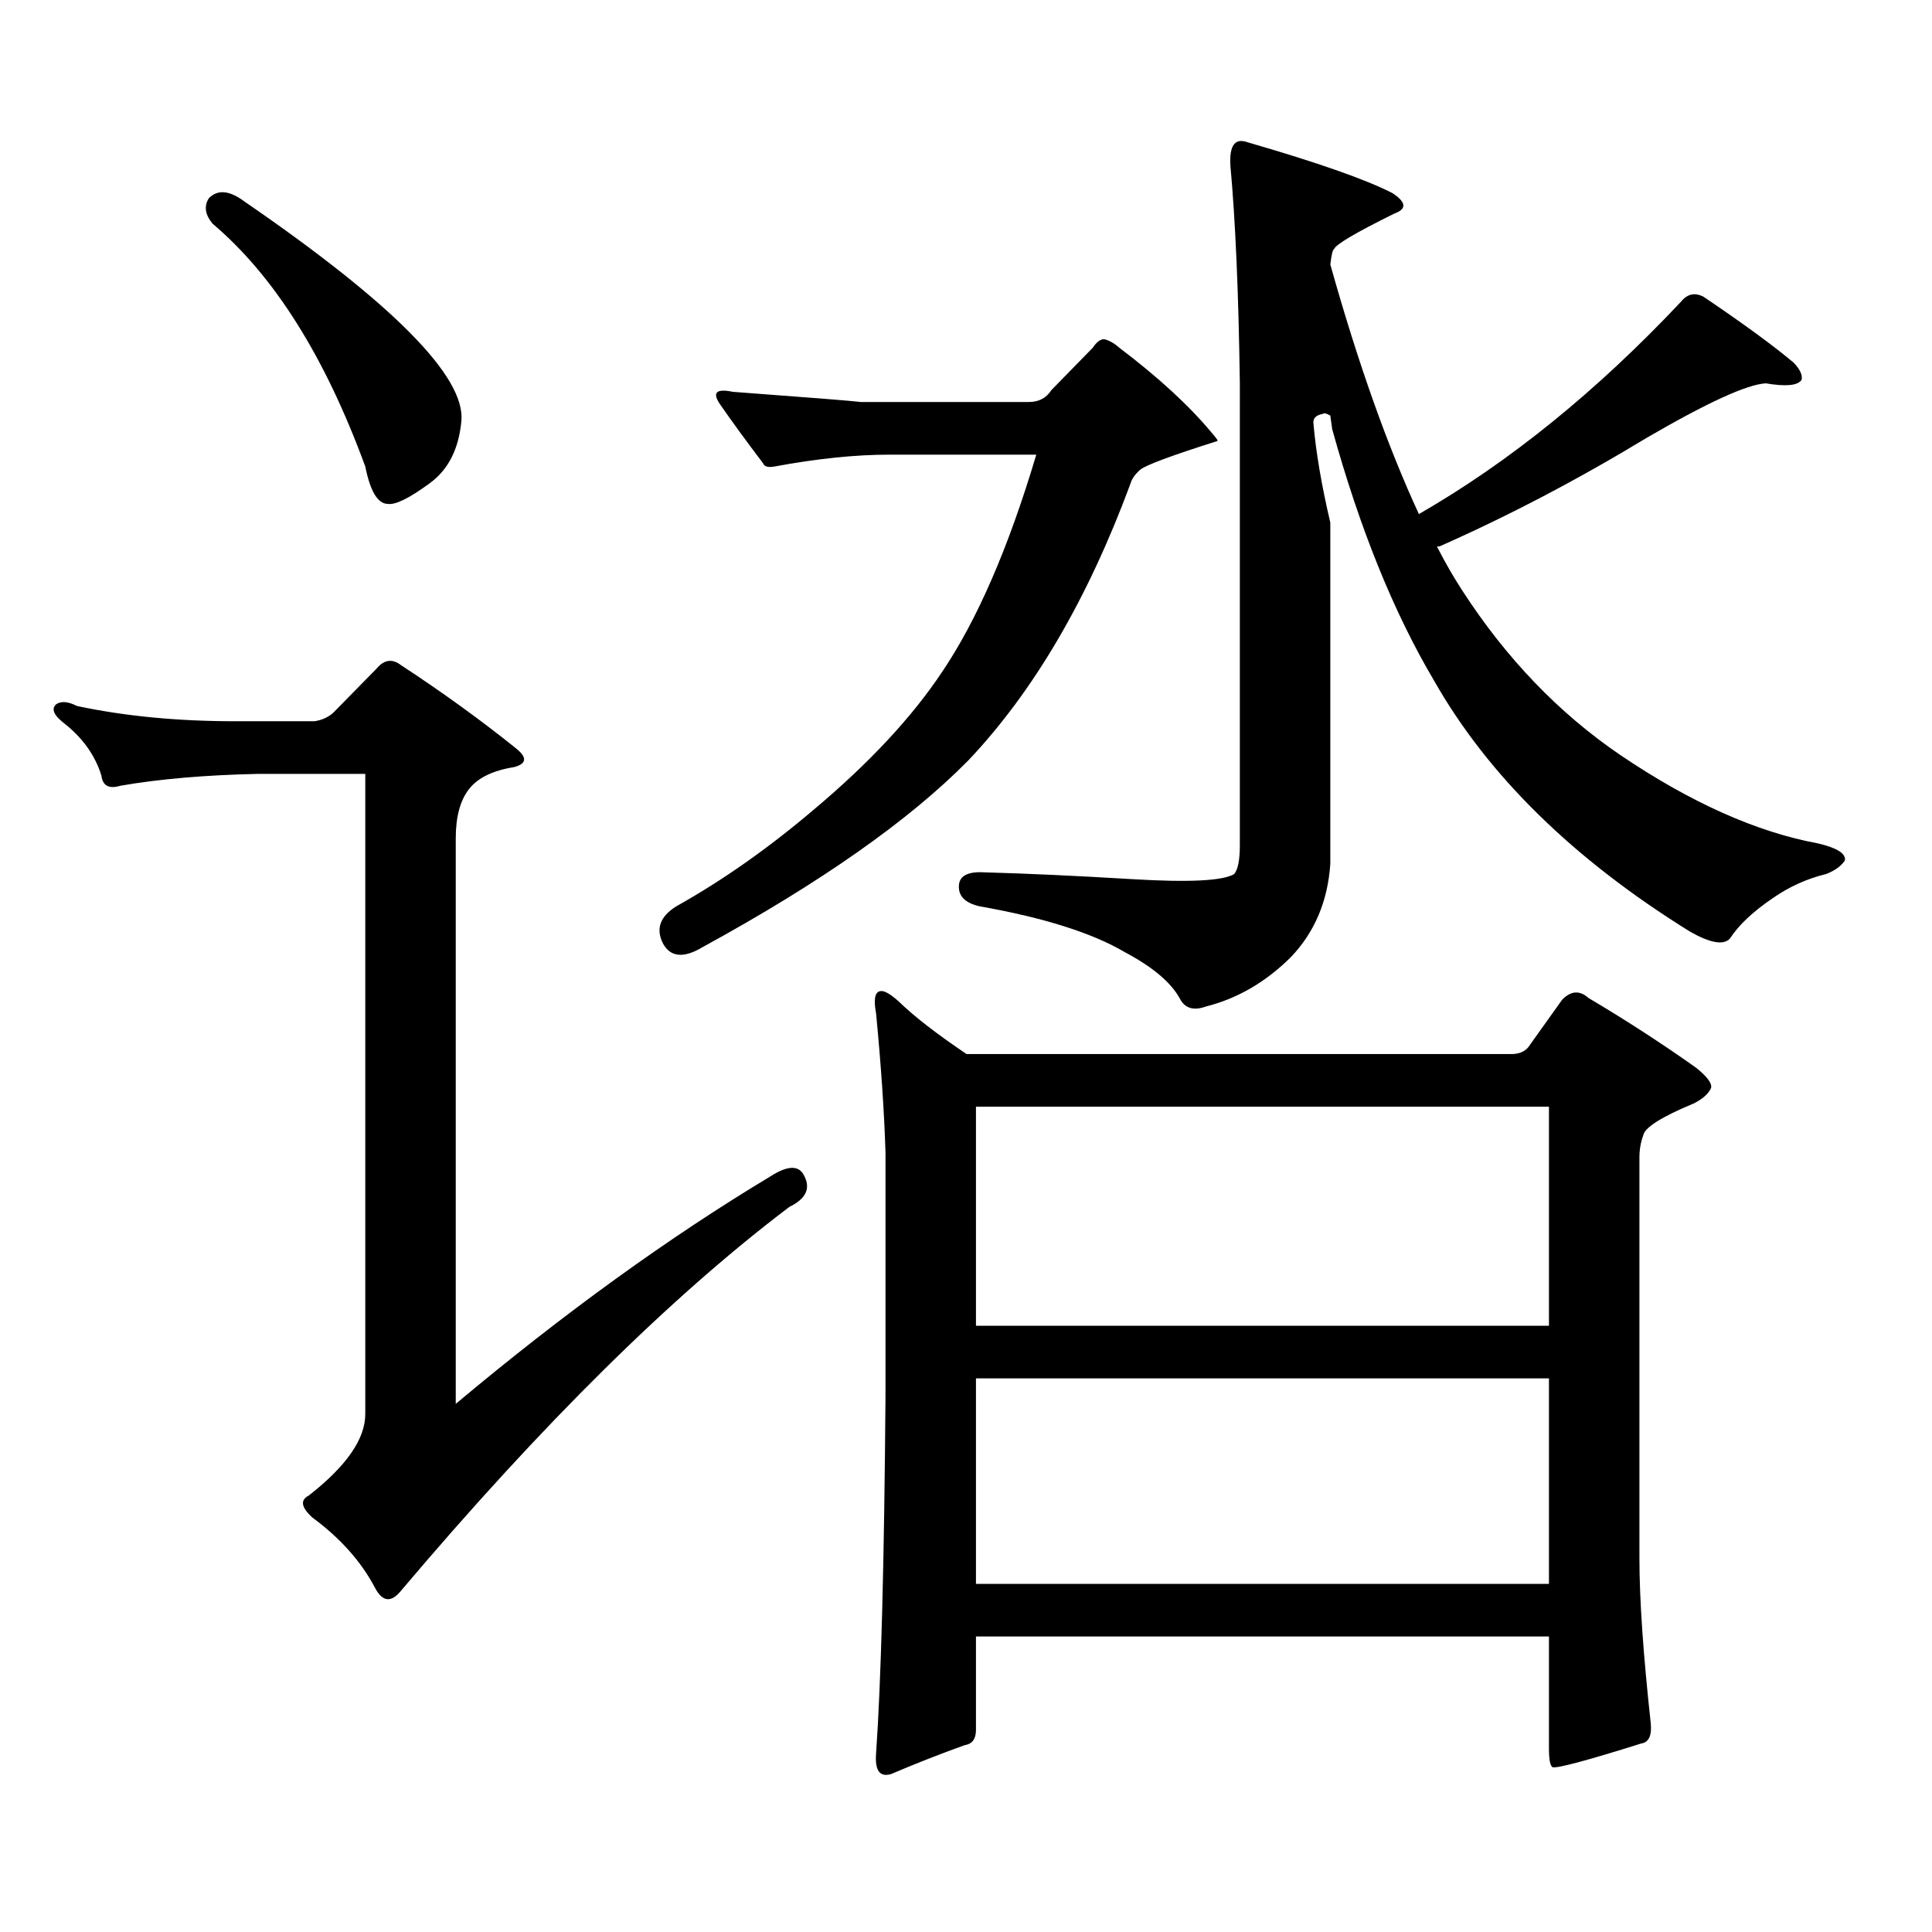 <?xml version="1.0" encoding="utf-8"?>
<!-- Generator: Adobe Illustrator 16.0.0, SVG Export Plug-In . SVG Version: 6.00 Build 0)  -->
<!DOCTYPE svg PUBLIC "-//W3C//DTD SVG 1.1//EN" "http://www.w3.org/Graphics/SVG/1.1/DTD/svg11.dtd">
<svg version="1.1" id="图层_1" xmlns="http://www.w3.org/2000/svg" xmlns:xlink="http://www.w3.org/1999/xlink" x="0px" y="0px"
	 width="1000px" height="1000px" viewBox="0 0 1000 1000" enable-background="new 0 0 1000 1000" xml:space="preserve">
<path d="M162.728,373.316c3.902-0.577,7.149-2.047,9.756-4.395l22.438-22.852c3.902-4.684,8.125-5.273,12.683-1.758
	c21.463,14.063,41.295,28.427,59.511,43.066c5.854,4.696,5.519,7.91-0.976,9.668c-11.066,1.758-18.871,5.575-23.414,11.426
	c-4.558,5.863-6.829,14.364-6.829,25.488v292.676c55.929-46.871,110.241-86.133,162.923-117.773c9.101-5.851,14.954-5.851,17.561,0
	c3.247,6.454,0.641,11.728-7.805,15.82c-61.142,46.293-128.137,112.5-200.971,198.633c-5.213,6.44-9.756,5.85-13.658-1.758
	c-7.164-13.486-17.896-25.488-32.194-36.035c-5.854-5.273-6.509-9.092-1.951-11.426c19.512-15.23,29.268-29.293,29.268-42.188
	V400.563H133.46c-27.316,0.59-51.065,2.637-71.218,6.152c-5.854,1.758-9.115,0-9.756-5.273
	c-3.262-10.547-9.756-19.625-19.512-27.246c-5.213-4.093-6.509-7.32-3.902-9.668c2.592-1.758,6.174-1.456,10.731,0.879
	c24.71,5.273,52.026,7.91,81.949,7.91H162.728z M108.095,102.613c4.543-4.684,10.731-4.093,18.536,1.758
	c76.736,52.734,114.144,90.527,112.192,113.379c-1.311,14.652-6.829,25.488-16.585,32.52c-10.411,7.621-17.561,11.137-21.463,10.547
	c-5.213,0-9.115-6.441-11.707-19.336c-20.822-56.827-47.163-98.727-79.022-125.684C106.144,111.113,105.488,106.719,108.095,102.613
	z M532.475,208.082c5.198,0,9.101-2.047,11.707-6.152l21.463-21.973c1.951-2.926,3.902-4.395,5.854-4.395
	c2.592,0.59,5.198,2.06,7.805,4.395c20.152,15.243,36.097,29.883,47.804,43.945c2.592,2.938,3.567,4.395,2.927,4.395
	c-24.069,7.621-37.407,12.606-39.999,14.941c-2.606,2.348-4.237,4.696-4.878,7.031c-22.118,59.766-50.09,107.528-83.9,143.262
	c-30.578,31.063-76.431,63.281-137.558,96.68c-9.756,5.863-16.585,5.273-20.487-1.758c-3.902-7.608-1.631-14.063,6.829-19.336
	c24.055-13.473,47.804-30.172,71.218-50.098c28.612-24.02,50.73-47.75,66.34-71.191c18.201-26.944,34.466-64.449,48.779-112.5
	h-76.096c-17.561,0-37.407,2.06-59.511,6.152c-3.262,0.59-5.213,0-5.854-1.758c-8.46-11.124-15.944-21.383-22.438-30.762
	c-3.902-5.851-1.631-7.91,6.829-6.152c39.664,2.938,61.782,4.696,66.34,5.273H532.475z M791.005,542.066l17.561-24.609
	c4.543-4.684,9.101-4.972,13.658-0.879c18.856,11.137,37.393,23.153,55.608,36.035c5.854,4.696,8.445,8.212,7.805,10.547
	c-1.311,2.938-4.237,5.575-8.78,7.91c-16.92,7.031-25.7,12.606-26.341,16.699c-1.311,3.516-1.951,7.333-1.951,11.426v207.422
	c0,21.094,1.951,49.507,5.854,85.254c0.641,6.44-0.976,9.956-4.878,10.547c-27.972,8.789-43.261,12.881-45.853,12.305
	c-1.311-0.591-1.951-3.818-1.951-9.668v-58.008H505.158v48.34c0,4.683-1.951,7.319-5.854,7.91
	c-13.018,4.683-25.7,9.668-38.048,14.941c-5.854,1.758-8.46-1.758-7.805-10.547c2.592-36.914,4.223-98.438,4.878-184.57V596.559
	c-0.655-21.094-2.286-45.113-4.878-72.07c-1.311-7.031-0.655-10.836,1.951-11.426c1.951-0.577,5.198,1.181,9.756,5.273
	c7.805,7.621,19.512,16.699,35.121,27.246h281.944C786.127,545.582,789.054,544.414,791.005,542.066z M636.862,85.914
	c-0.655-10.547,2.271-14.64,8.78-12.305c36.417,10.547,61.462,19.336,75.12,26.367c7.149,4.696,7.47,8.212,0.976,10.547
	c-20.167,9.97-30.578,16.122-31.219,18.457c-0.655,0-1.311,2.637-1.951,7.91c14.299,50.977,29.588,94.043,45.853,129.199
	c46.828-26.944,92.025-63.57,135.606-109.863c3.247-4.093,7.149-4.972,11.707-2.637c20.808,14.063,36.417,25.488,46.828,34.277
	c3.247,3.516,4.543,6.454,3.902,8.789c-1.951,2.938-8.14,3.516-18.536,1.758c-9.756,0.59-30.243,9.97-61.462,28.125
	c-35.776,21.684-71.553,40.43-107.314,56.25c-1.311,0-1.631,0.302-0.976,0.879c3.902,7.621,8.125,14.941,12.683,21.973
	c22.759,35.156,50.075,63.583,81.949,85.254c36.417,24.609,70.563,39.853,102.437,45.703c9.756,2.348,14.299,5.273,13.658,8.789
	c-1.951,2.938-5.213,5.273-9.756,7.031c-9.756,2.348-18.871,6.454-27.316,12.305c-10.411,7.031-17.896,14.063-22.438,21.094
	c-3.262,3.516-10.091,2.348-20.487-3.516c-60.486-37.491-104.723-80.859-132.68-130.078
	c-20.822-35.156-38.383-78.512-52.682-130.078l-0.976-7.031c-1.951-1.168-3.262-1.456-3.902-0.879
	c-3.262,0.59-4.878,2.06-4.878,4.395c1.296,15.243,4.223,32.52,8.78,51.855v176.66c-1.311,19.336-8.14,35.458-20.487,48.34
	c-13.018,12.895-27.651,21.396-43.901,25.488c-6.509,2.348-11.066,0.879-13.658-4.395c-4.558-8.199-13.993-16.109-28.292-23.73
	c-16.92-9.957-41.95-17.867-75.12-23.73c-7.805-1.758-11.387-5.563-10.731-11.426c0.641-4.684,5.198-6.729,13.658-6.152
	c21.463,0.59,46.828,1.758,76.096,3.516s46.828,0.879,52.682-2.637c1.951-2.335,2.927-7.32,2.927-14.941V198.414
	C641.085,151.543,639.454,114.039,636.862,85.914z M505.158,572.828v113.379h296.578V572.828H505.158z M505.158,713.453v106.348
	h296.578V713.453H505.158z"/>
</svg>
